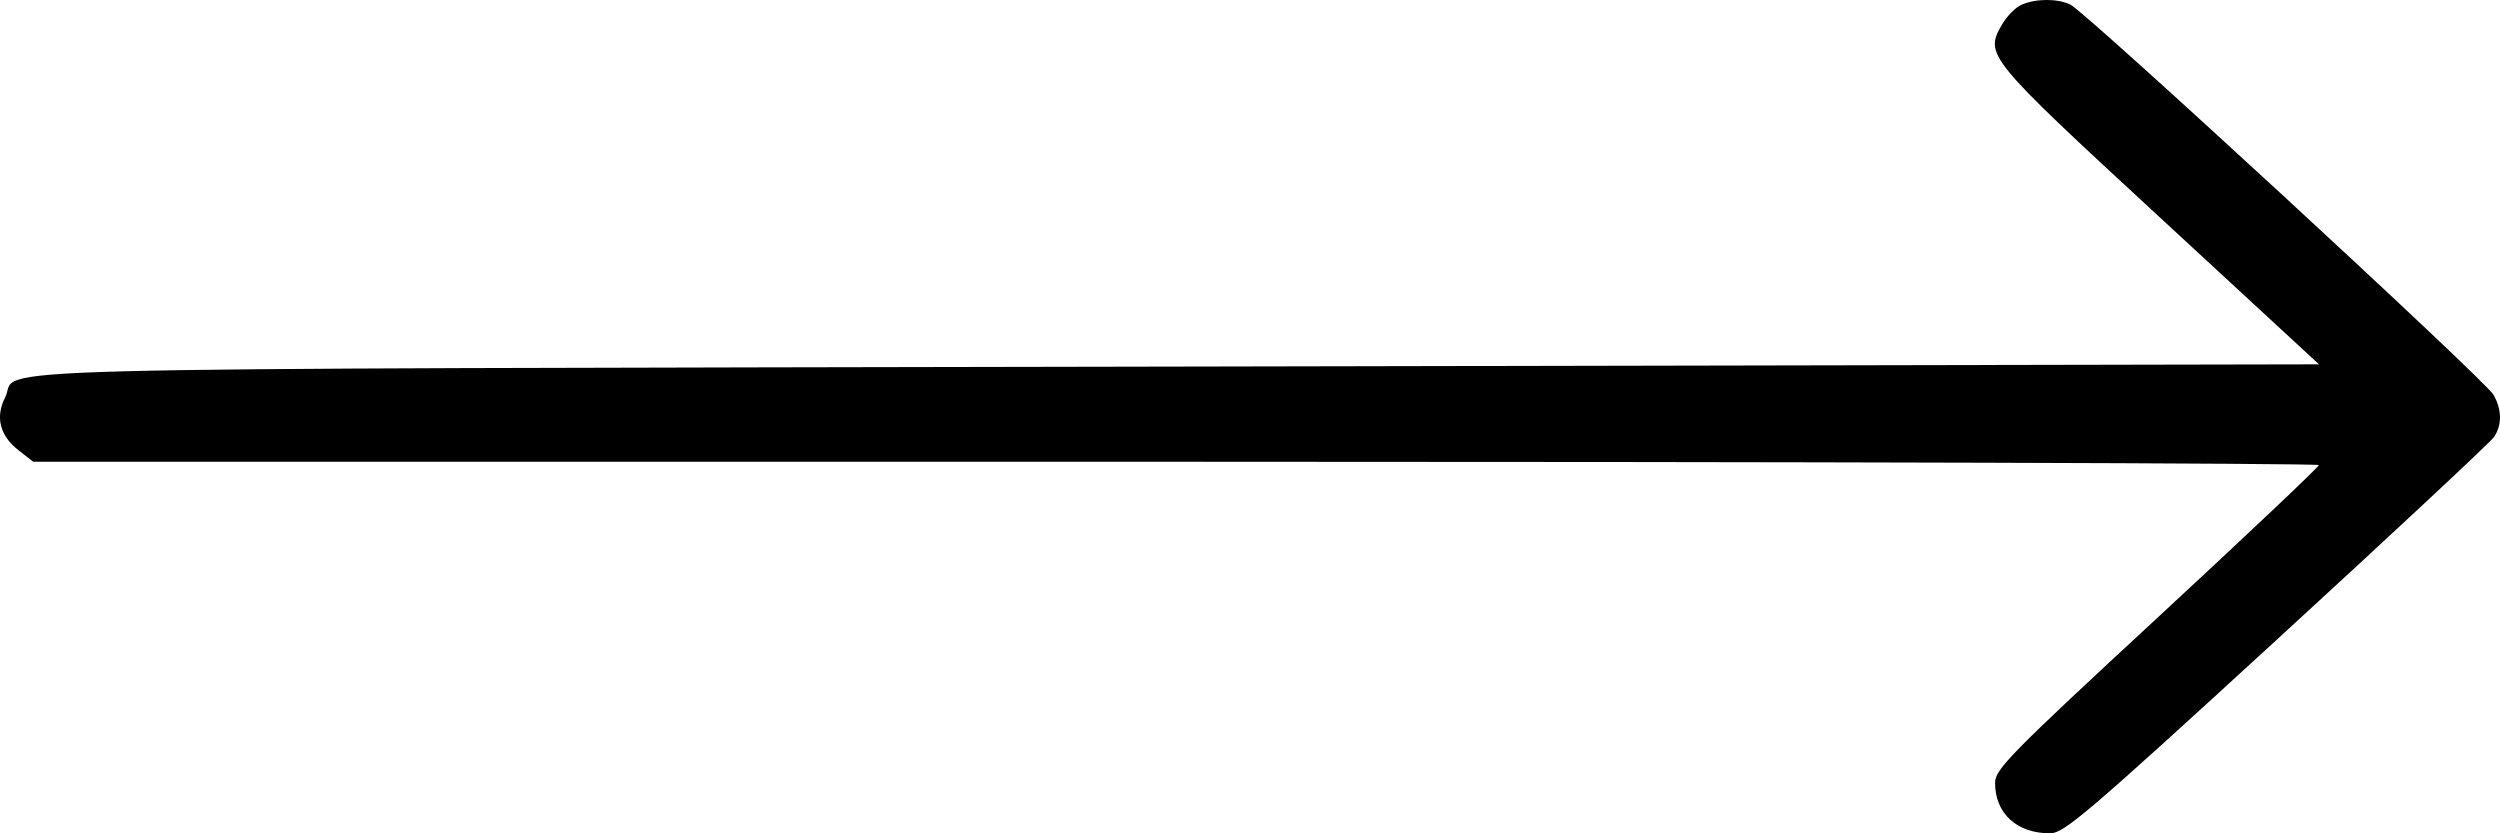 <?xml version="1.0" encoding="UTF-8"?> <svg xmlns="http://www.w3.org/2000/svg" width="30" height="10" viewBox="0 0 30 10" fill="none"> <path fill-rule="evenodd" clip-rule="evenodd" d="M24.256 0.058C24.186 0.089 24.083 0.194 24.027 0.29C23.812 0.659 23.831 0.682 25.914 2.605L27.828 4.372L14.124 4.399C-0.986 4.429 0.253 4.396 0.062 4.768C-0.059 5.004 -0.002 5.229 0.222 5.403L0.399 5.541H14.113C21.656 5.541 27.827 5.559 27.827 5.581C27.827 5.602 26.953 6.429 25.884 7.418C24.127 9.043 23.941 9.232 23.941 9.393C23.941 9.762 24.201 10 24.603 10C24.768 10 25.061 9.749 27.323 7.675C28.717 6.397 29.89 5.302 29.93 5.242C30.026 5.095 30.023 4.913 29.921 4.736C29.819 4.559 25.026 0.14 24.843 0.054C24.685 -0.02 24.426 -0.018 24.256 0.058Z" fill="black"></path> </svg> 